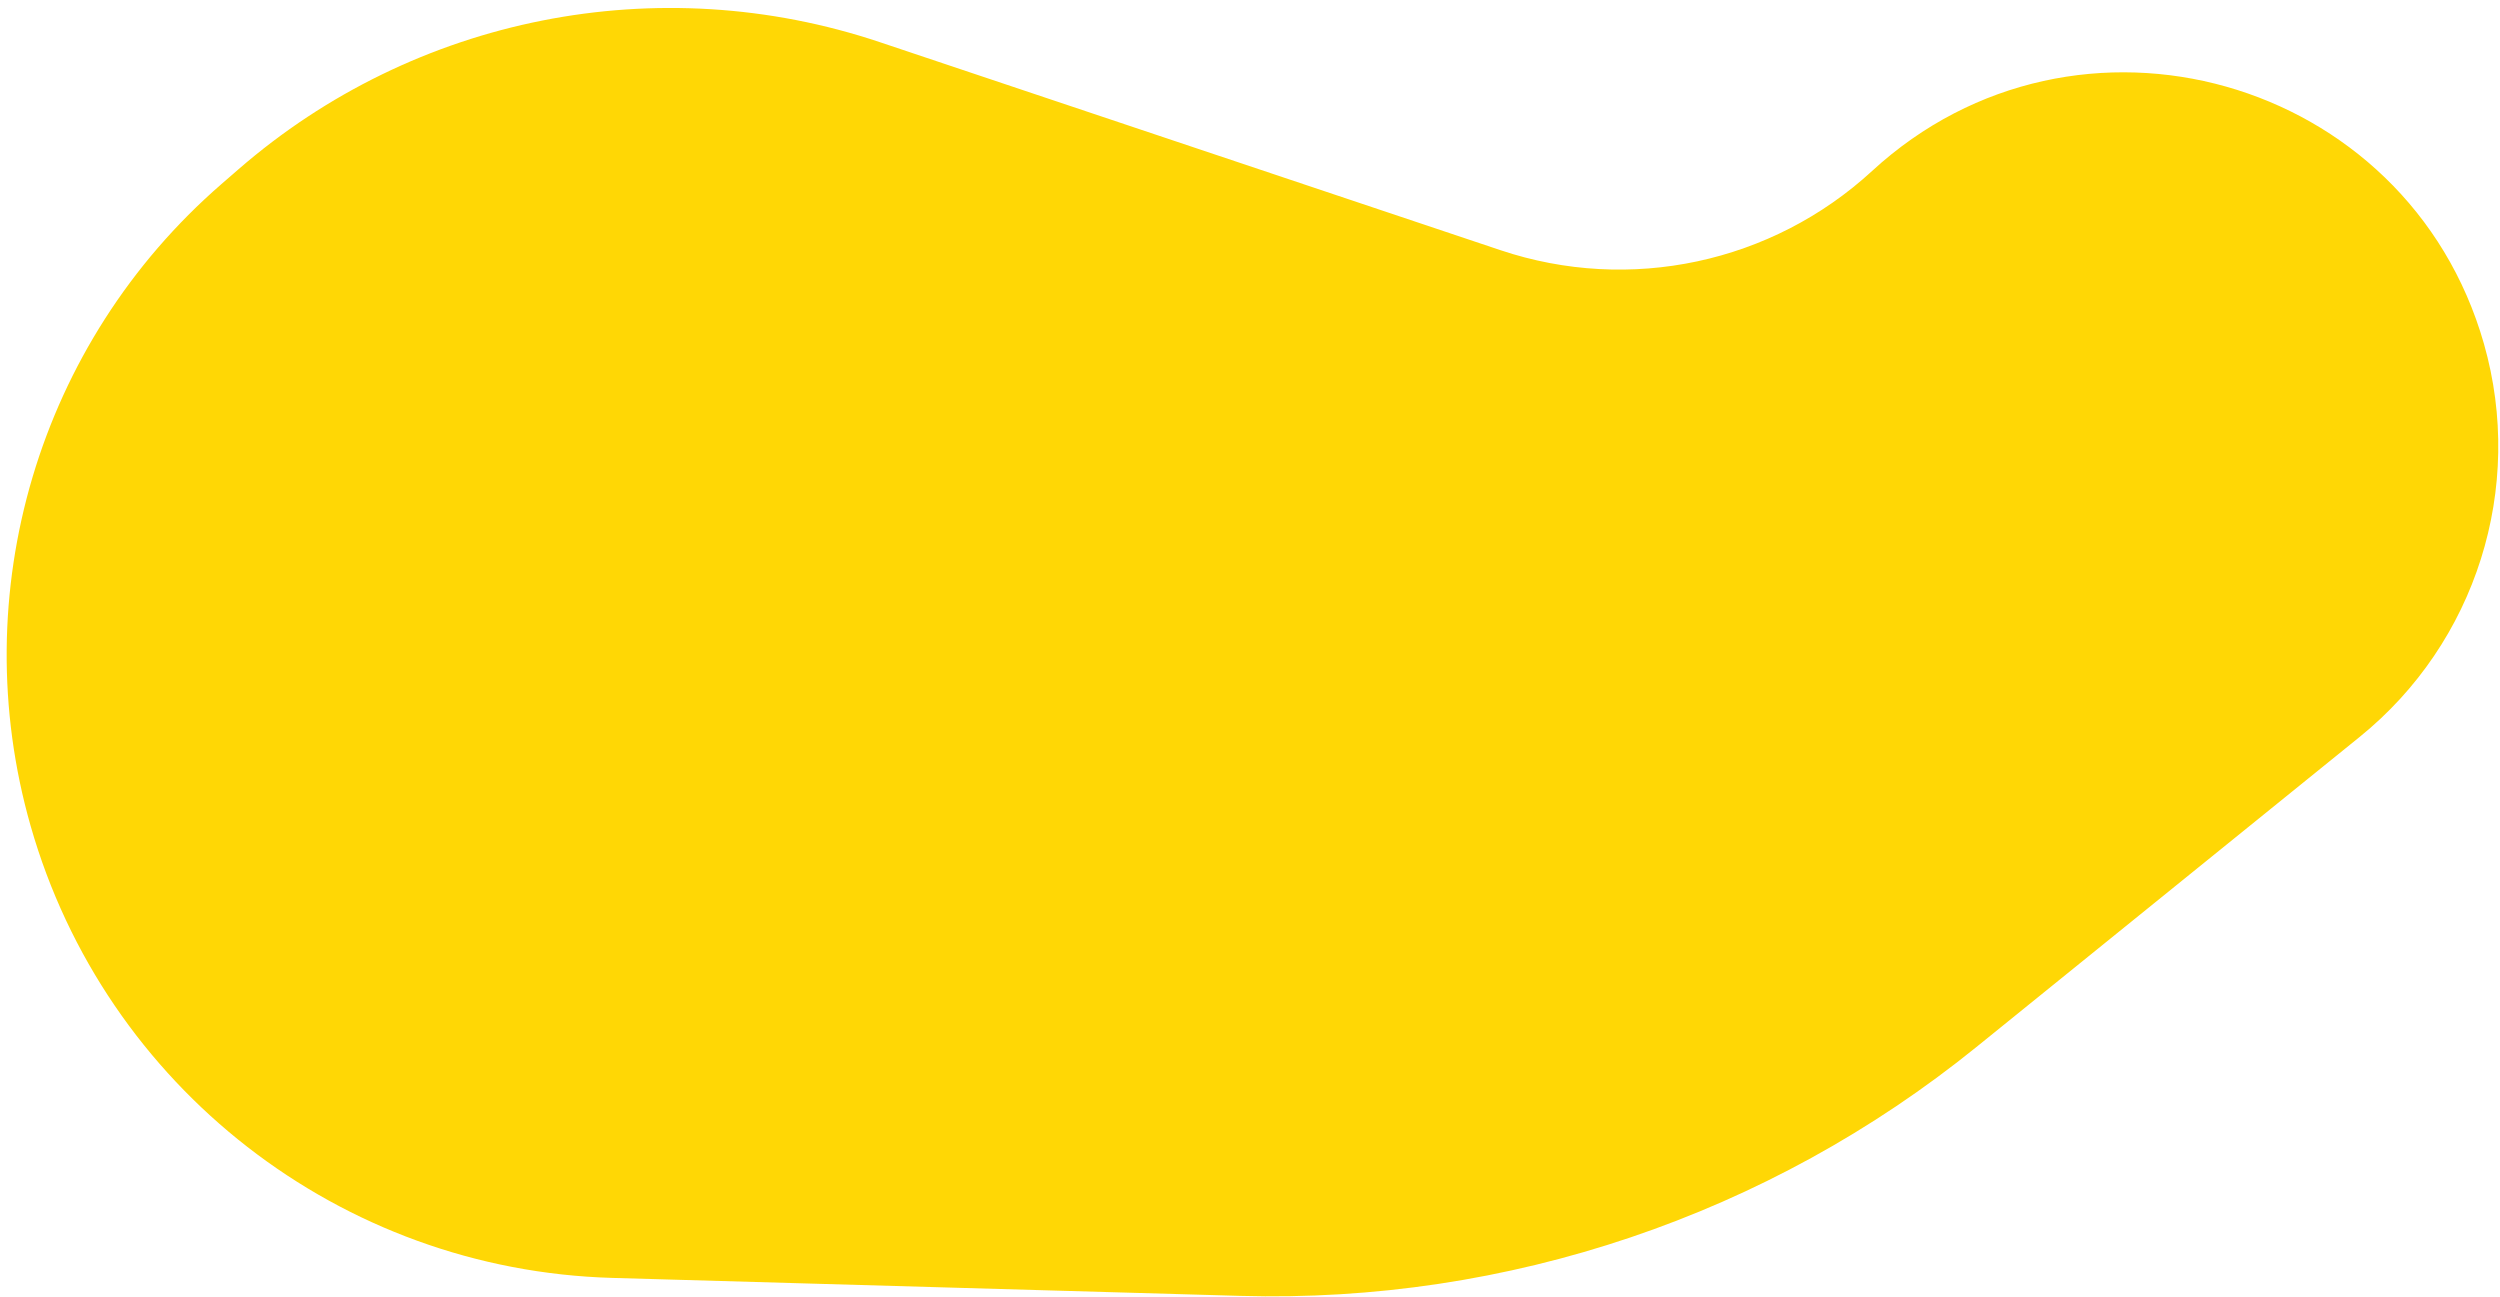 <svg width="293" height="152" viewBox="0 0 293 152" fill="none" xmlns="http://www.w3.org/2000/svg">
<path d="M219.405 20.041C243.372 -2.01 282.183 8.967 291.116 40.286V40.286C295.932 57.171 290.204 75.319 276.555 86.364L231.625 122.719C207.266 142.43 176.656 152.773 145.334 151.876L71.748 149.77C39.904 148.859 12.323 127.418 3.585 96.783V96.783C-4.195 69.505 4.519 40.189 25.936 21.589L27.936 19.852C48.584 1.92 77.177 -3.752 103.106 4.938L175.877 29.328C190.995 34.395 207.672 30.837 219.405 20.041V20.041Z" fill="#FFD705"/>
</svg>
